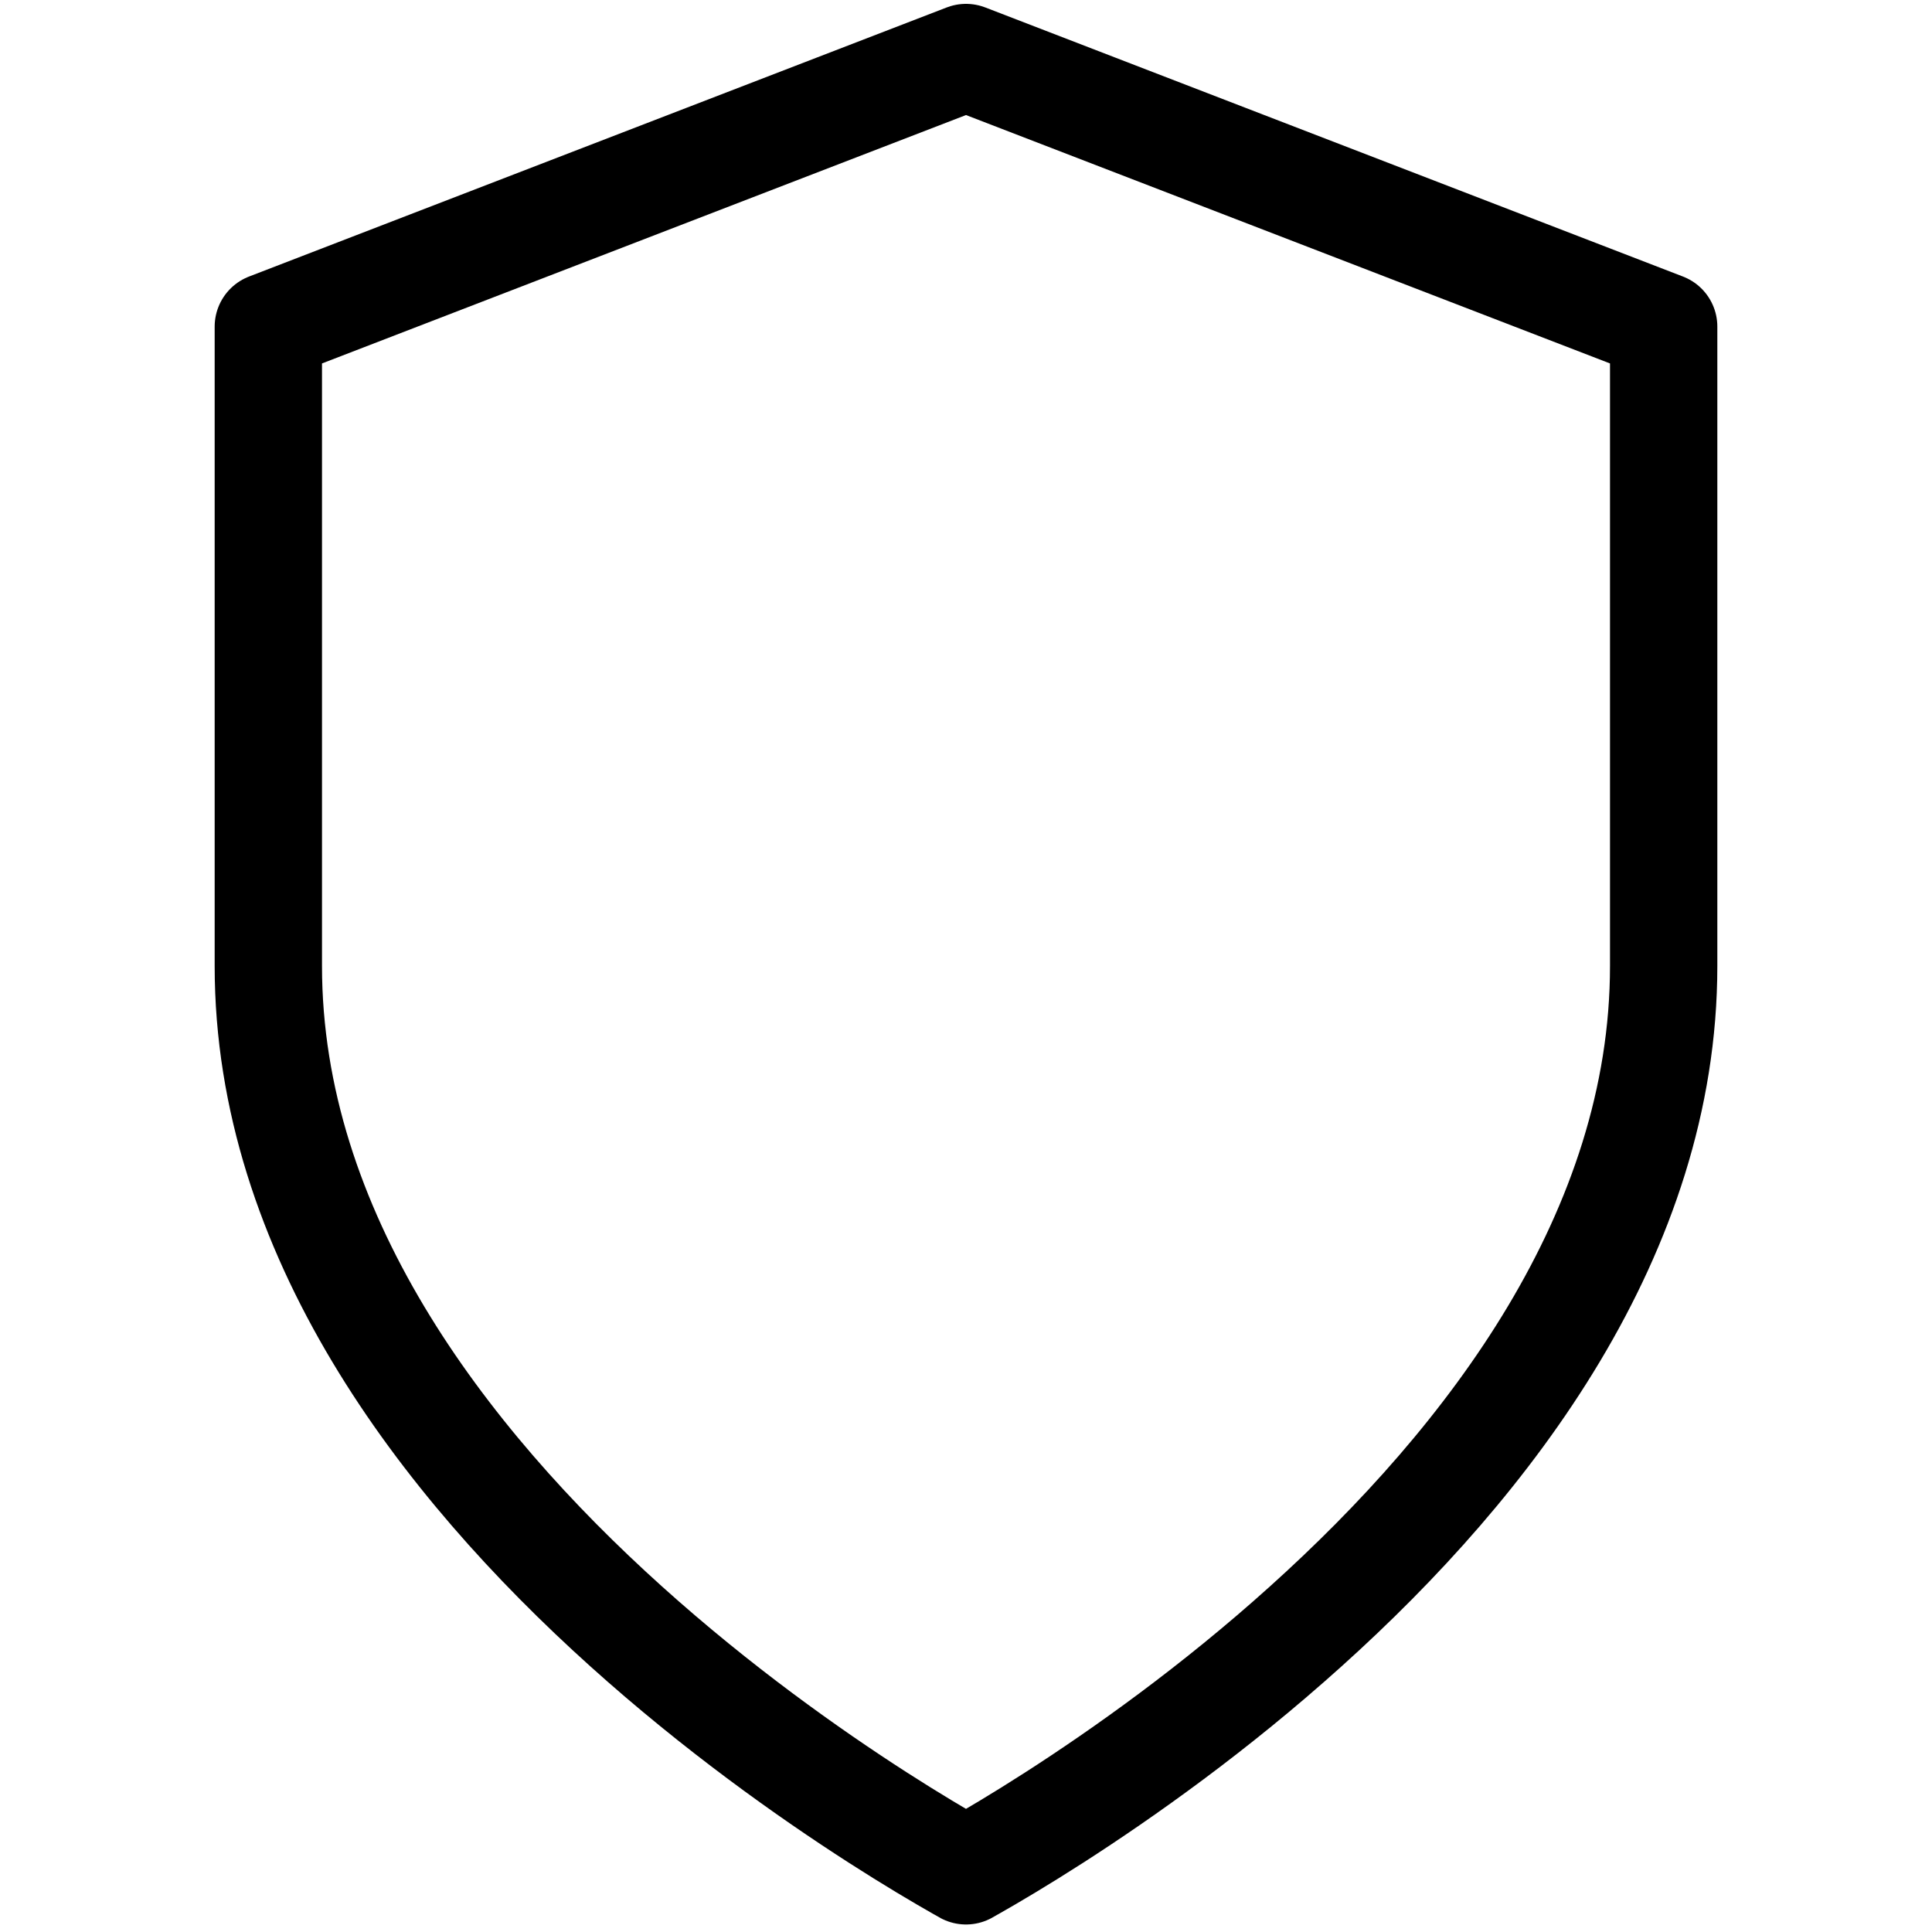 <svg width="18" height="18" viewBox="0 0 18 18" fill="none" xmlns="http://www.w3.org/2000/svg">
<path d="M9.053 17.4C9.035 17.411 9.017 17.421 9 17.43C8.983 17.421 8.965 17.411 8.947 17.4C8.762 17.295 8.496 17.138 8.177 16.933C7.536 16.521 6.684 15.918 5.834 15.153C4.116 13.607 2.5 11.483 2.5 9V3.043L9 0.536L15.5 3.043V9C15.5 11.483 13.884 13.607 12.165 15.153C11.316 15.918 10.464 16.521 9.823 16.933C9.504 17.138 9.238 17.295 9.053 17.4Z" stroke="black" stroke-linecap="round" stroke-linejoin="round"/>
</svg>

